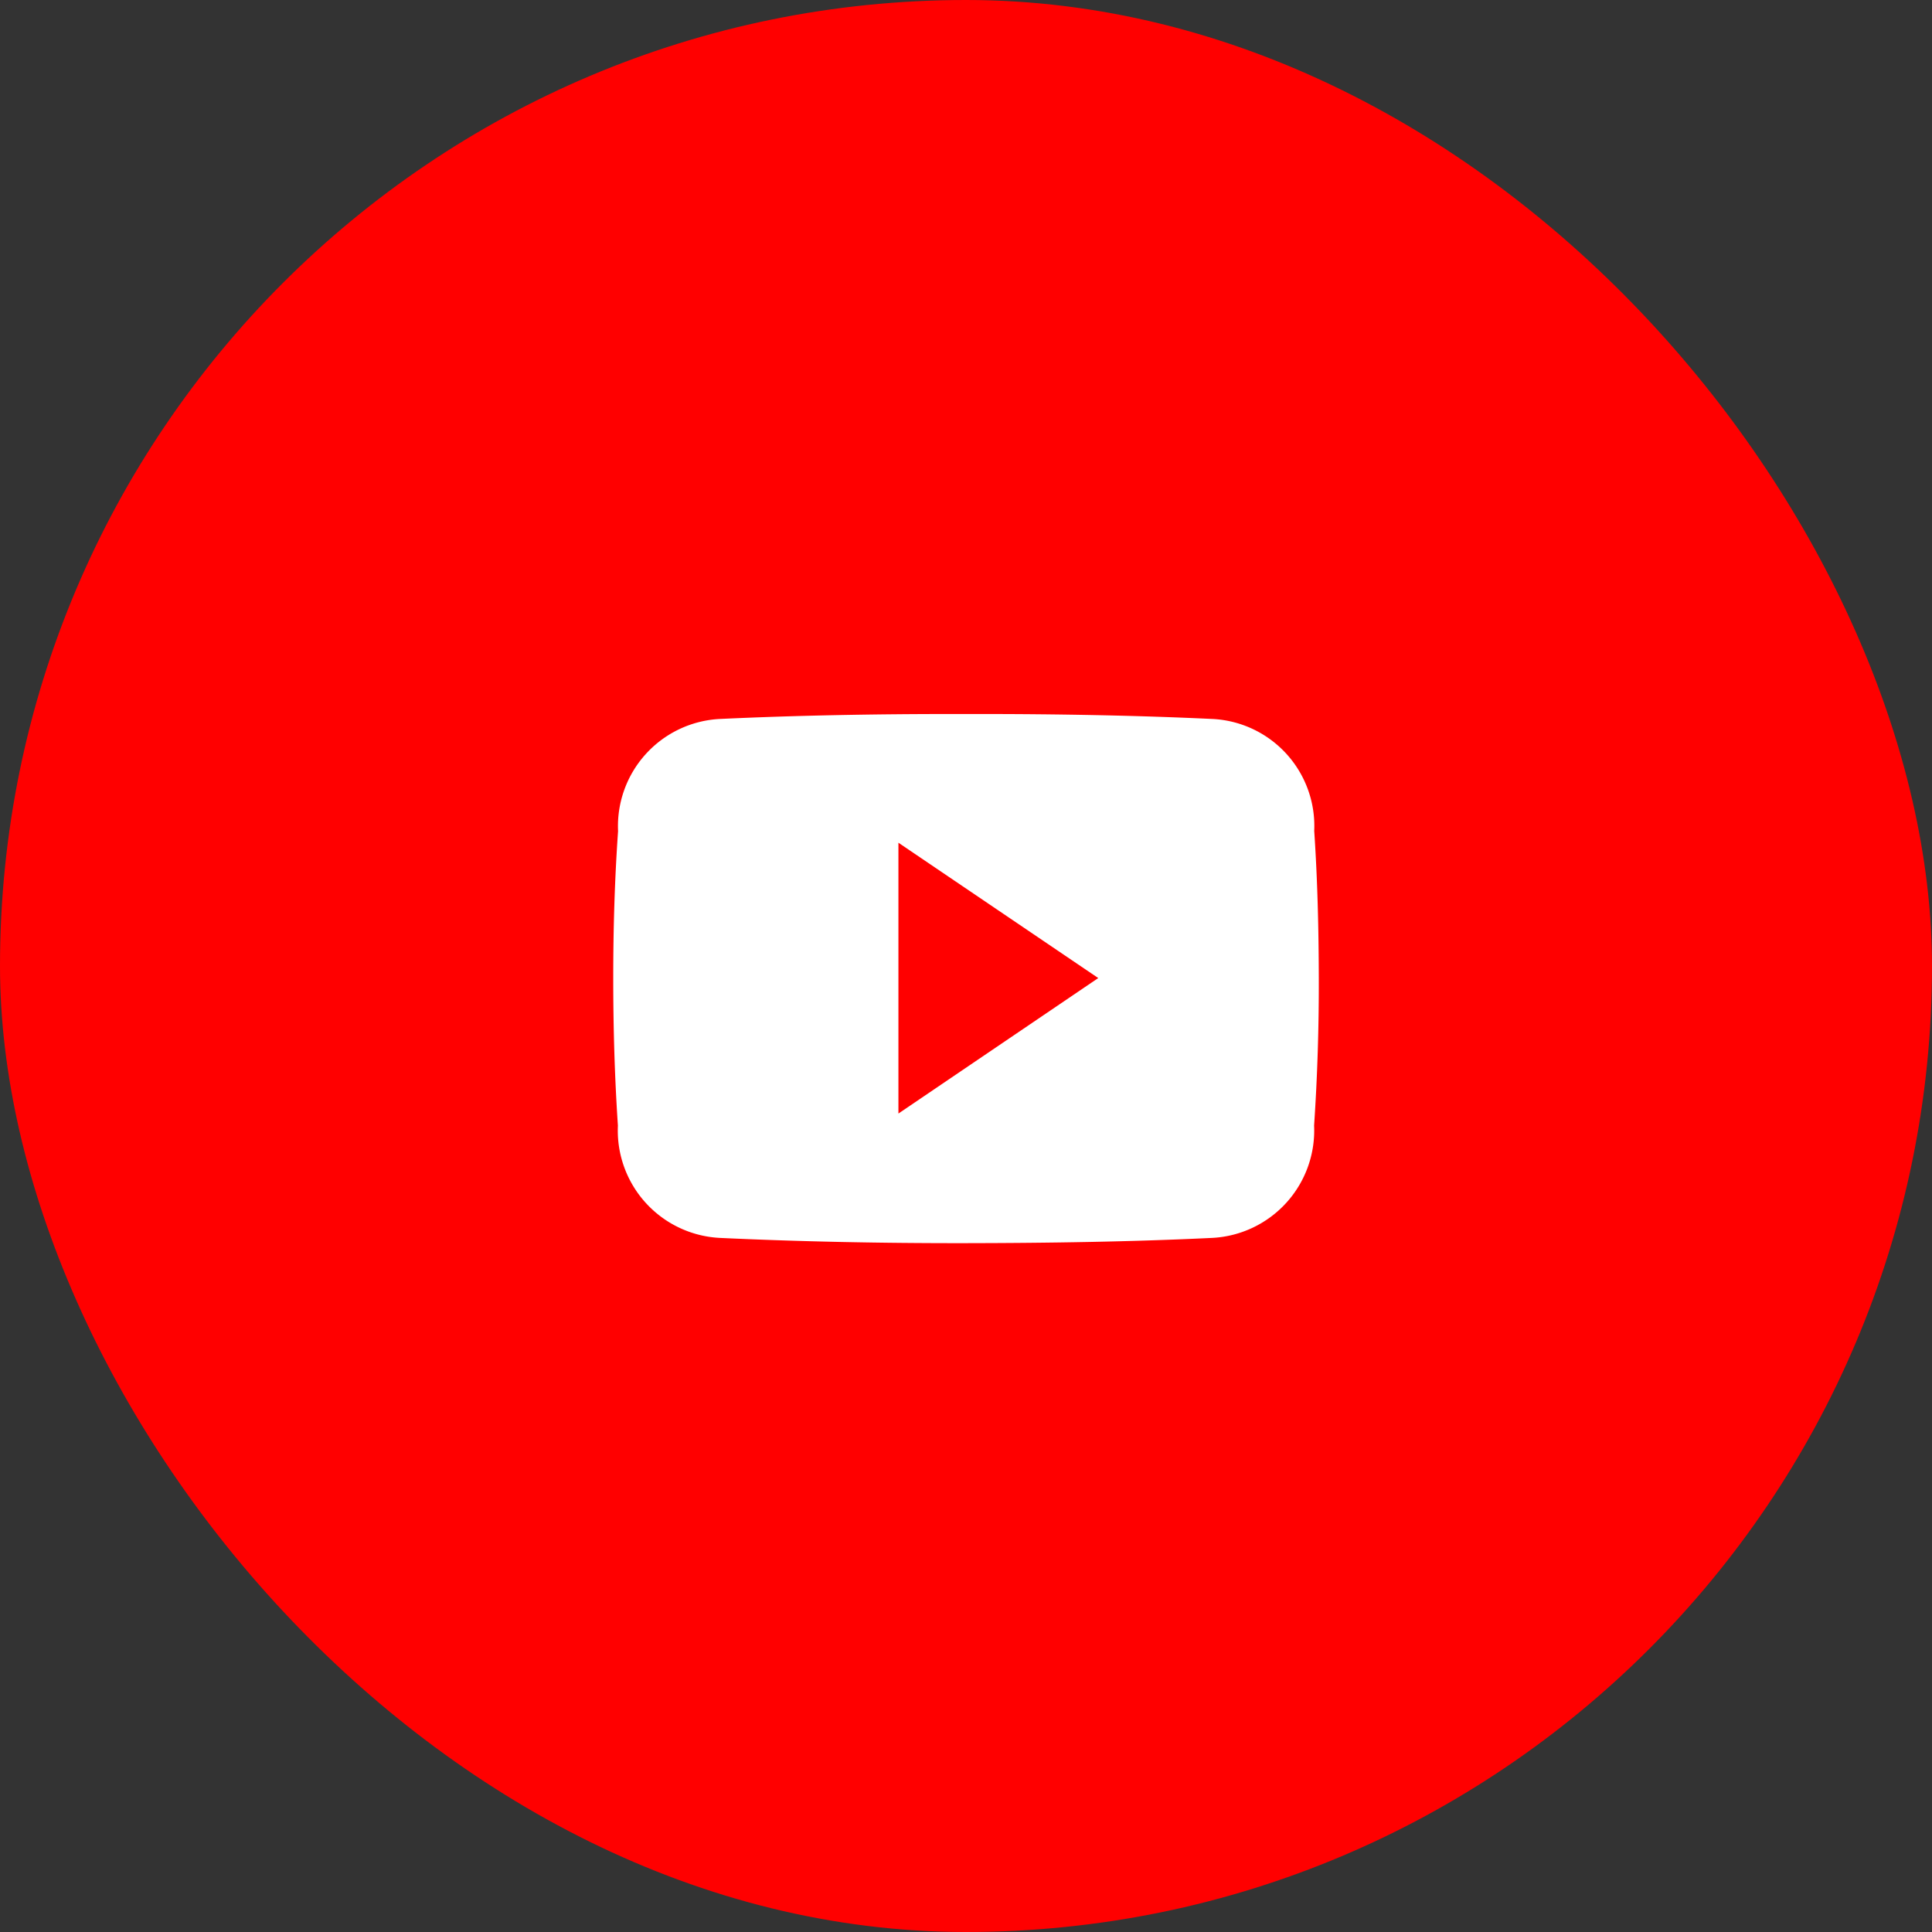<svg xmlns="http://www.w3.org/2000/svg" width="46" height="46" viewBox="0 0 46 46"><rect x="0" y="0" width="46" height="46" fill="#333333" stroke="none"/><defs><style>.a{fill:red;}.b{fill:#fff;}</style></defs><g transform="translate(-838 -320)"><rect class="a" width="46" height="46" rx="23" transform="translate(838 320)"/><path class="b" d="M16.69,7.283a2.551,2.551,0,0,0-2.428-2.665C12.443,4.533,10.589,4.5,8.7,4.5H8.105c-1.89,0-3.748.033-5.566.118A2.556,2.556,0,0,0,.115,7.289C.033,8.458,0,9.626,0,10.794S.033,13.131.111,14.3a2.559,2.559,0,0,0,2.425,2.674c1.91.089,3.869.128,5.861.125s3.948-.033,5.861-.125A2.56,2.56,0,0,0,16.687,14.3c.079-1.172.115-2.34.112-3.511S16.769,8.454,16.69,7.283Zm-9.9,6.73V7.565l4.758,3.222Z" transform="translate(852.601 332.5)"/></g></svg>